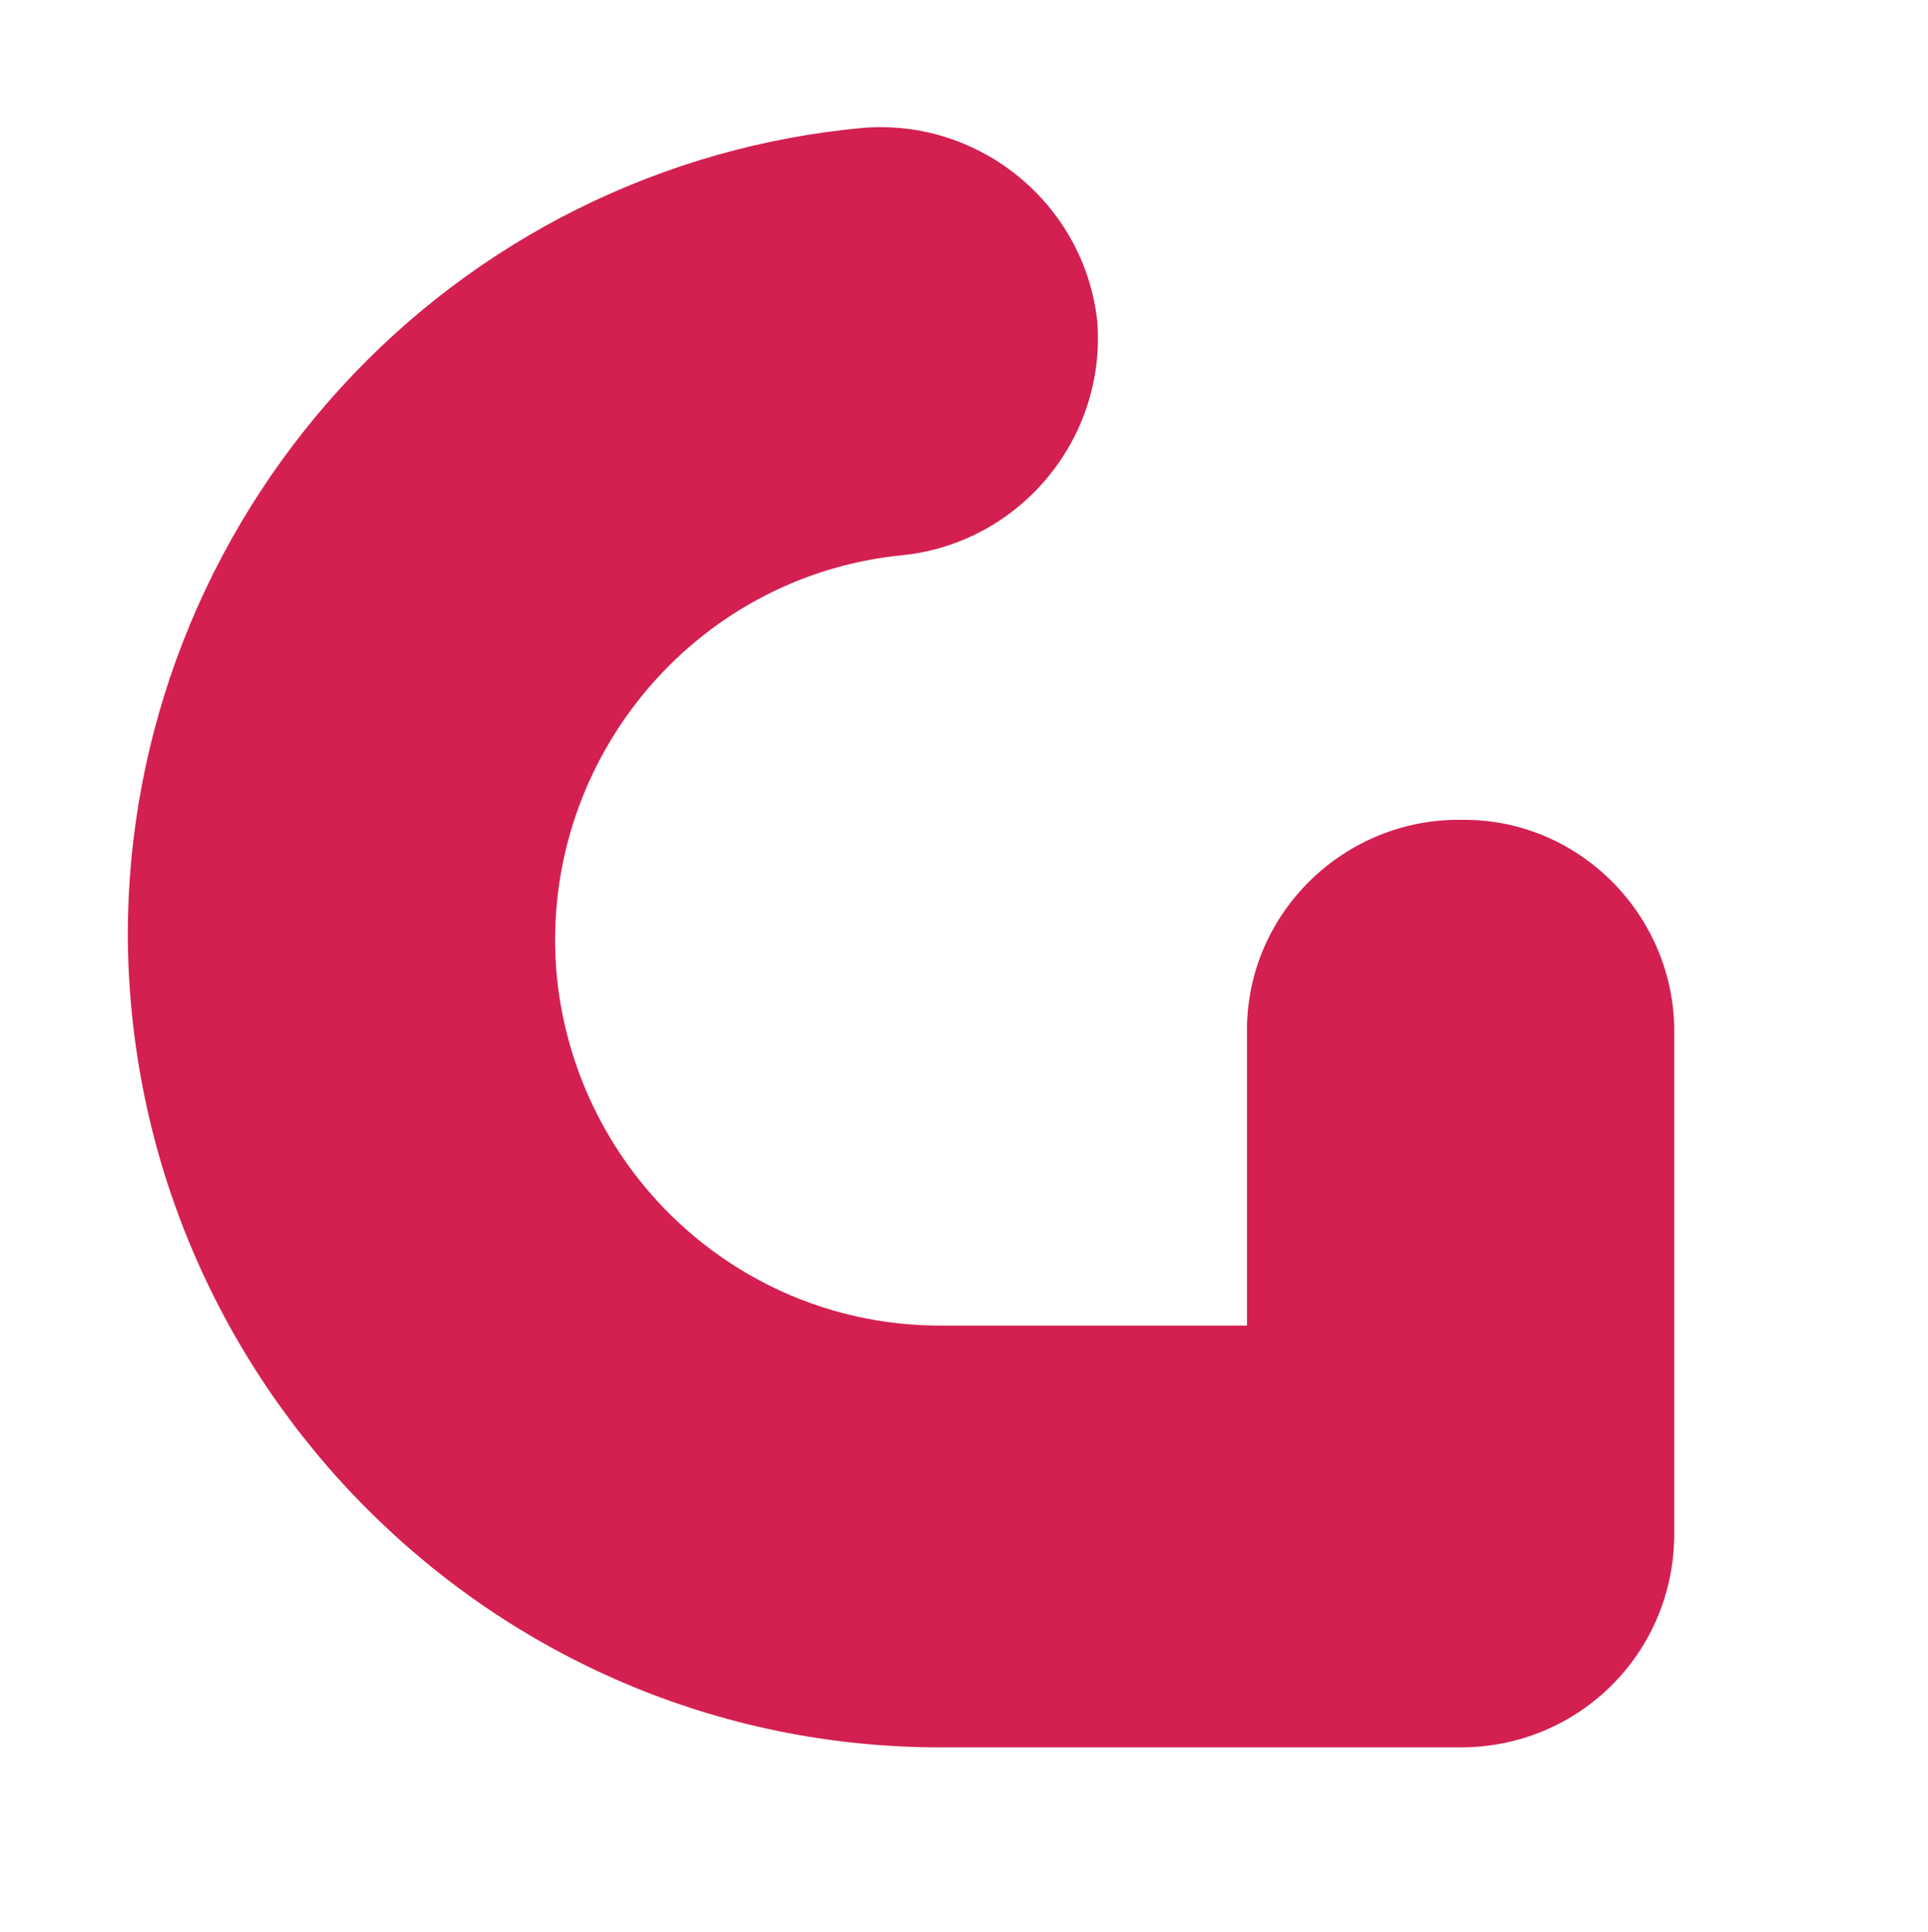 <?xml version="1.0" encoding="utf-8"?>
<!-- Generator: Adobe Illustrator 25.1.0, SVG Export Plug-In . SVG Version: 6.00 Build 0)  -->
<svg version="1.1" id="Ebene_1" xmlns="http://www.w3.org/2000/svg" xmlns:xlink="http://www.w3.org/1999/xlink" x="0px" y="0px"
	 viewBox="0 0 105.6 105.8" style="enable-background:new 0 0 105.6 105.8;" xml:space="preserve">
<style type="text/css">
	.st0{fill:#D32050;}
</style>
<path id="Pfad_1" class="st0" d="M51.5,95.7C27,95.7,7.1,75.7,7,51.2C7,40.1,11.2,29.4,18.7,21.2C26.1,13.1,36.3,8,47.3,7
	c6.4-0.5,12.1,4.2,12.8,10.6c0.5,6.4-4.2,12.1-10.6,12.8c-11.6,1.1-20.1,11.5-19,23.1c1.1,10.8,10.1,19.1,21,19.1h16.8v-16
	c-0.1-6.4,5.1-11.6,11.4-11.7c0.1,0,0.2,0,0.3,0l0,0c6.4-0.1,11.6,5.1,11.7,11.4c0,0.1,0,0.2,0,0.3V84c0,6.5-5.2,11.7-11.7,11.7
	c0,0,0,0,0,0H51.5z"/>
</svg>
